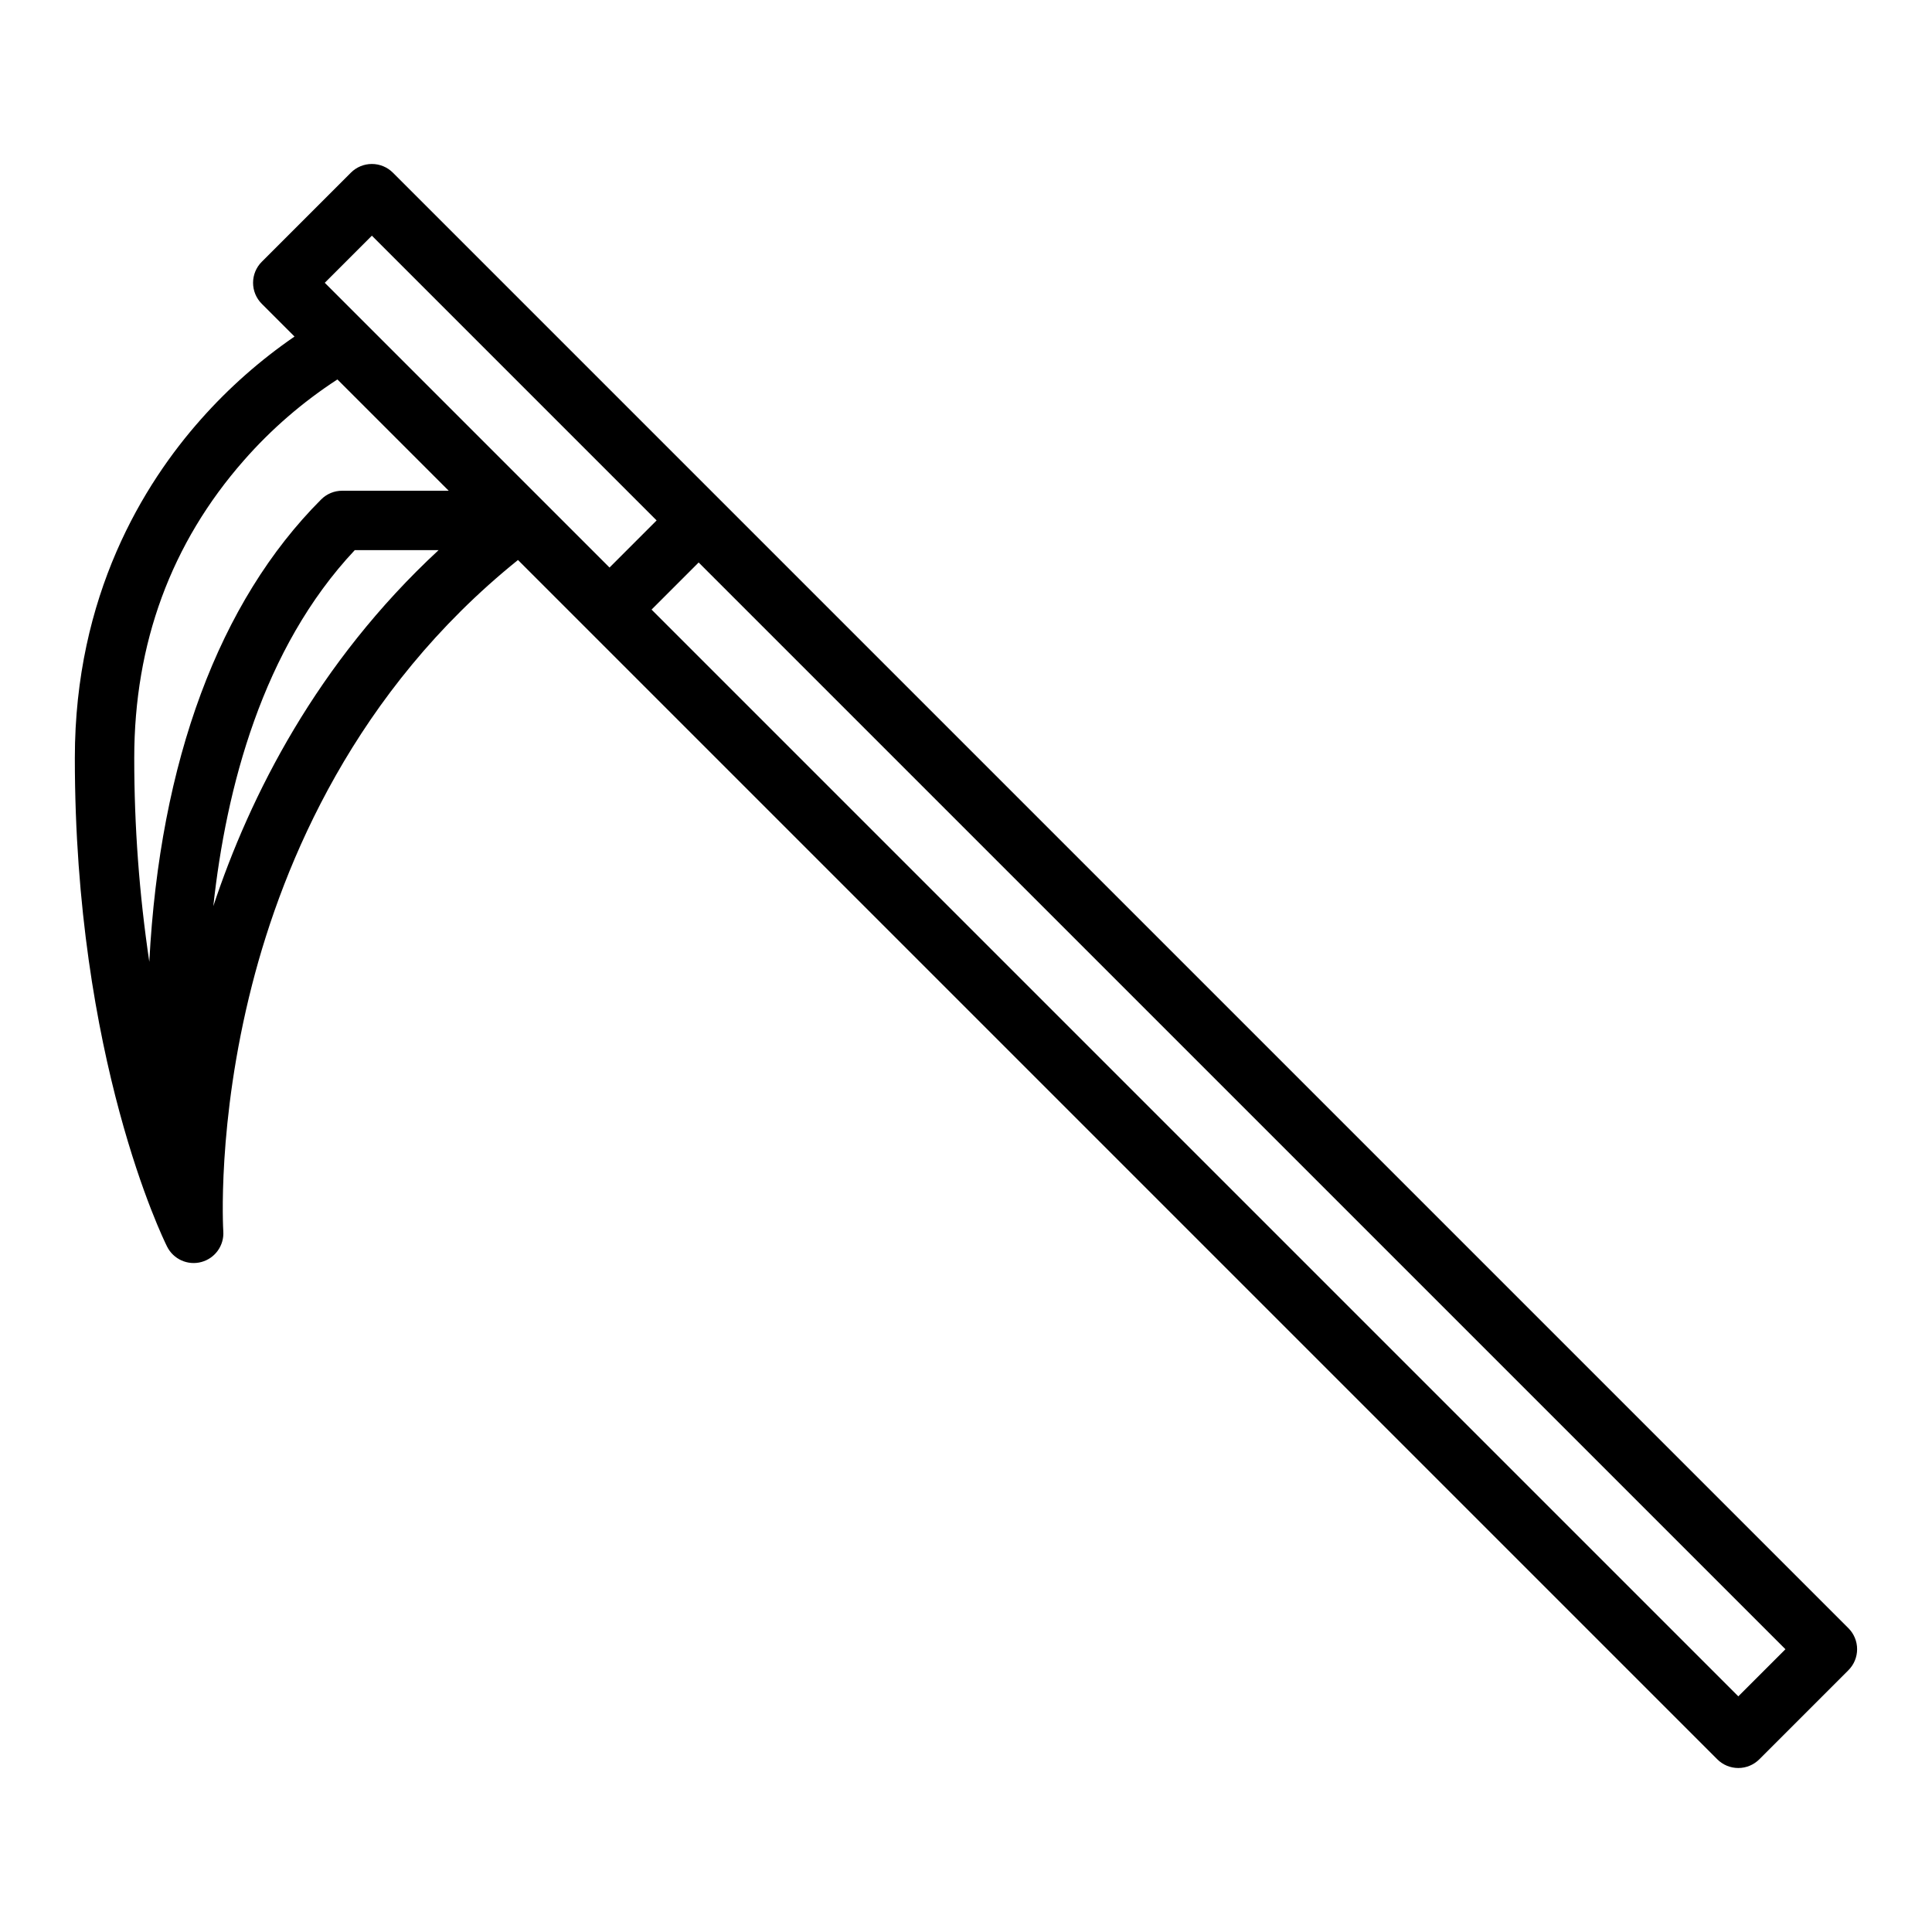 <?xml version="1.0" encoding="UTF-8"?>
<!-- The Best Svg Icon site in the world: iconSvg.co, Visit us! https://iconsvg.co -->
<svg fill="#000000" width="800px" height="800px" version="1.1" viewBox="144 144 512 512" xmlns="http://www.w3.org/2000/svg">
 <path d="m248.12 189.76c-1.477-1.477-3.481-2.305-5.566-2.305-2.09 0-4.09 0.828-5.566 2.305l-23.617 23.617c-1.477 1.477-2.305 3.481-2.305 5.566 0 2.09 0.828 4.09 2.305 5.566l8.68 8.68c-9.102 6.254-17.41 13.594-24.738 21.855-15.273 17.18-33.48 46.711-33.48 89.852 0 79.664 23.449 127.48 24.449 129.47 1.676 3.352 5.484 5.059 9.102 4.074 3.617-0.98 6.043-4.379 5.793-8.117-0.02-0.281-1.77-28.688 7.644-65.418 8.324-32.473 27.305-77.754 70.449-112.5l317.83 317.83c1.477 1.477 3.481 2.305 5.566 2.305 2.09 0 4.09-0.828 5.566-2.305l23.617-23.617c1.477-1.477 2.305-3.477 2.305-5.566 0-2.086-0.828-4.09-2.305-5.566zm-5.566 16.699 75.457 75.461-12.48 12.484-75.461-75.461zm-33.898 59.52c7.231-8.242 15.566-15.449 24.762-21.422l29.492 29.492h-28.227c-2.09 0-4.09 0.828-5.566 2.305-27.023 27.027-42.766 69.371-45.547 122.51h-0.004c-2.66-17.863-3.992-35.902-3.988-53.965 0-30.426 9.781-56.973 29.078-78.918zm-8.125 118.16c3.387-31.195 12.977-68.266 37.484-94.344h22.211c-32.219 29.867-49.949 65.004-59.695 94.344zm404.14 209.41-288-288 12.48-12.484 288.01 288z"/>
</svg>